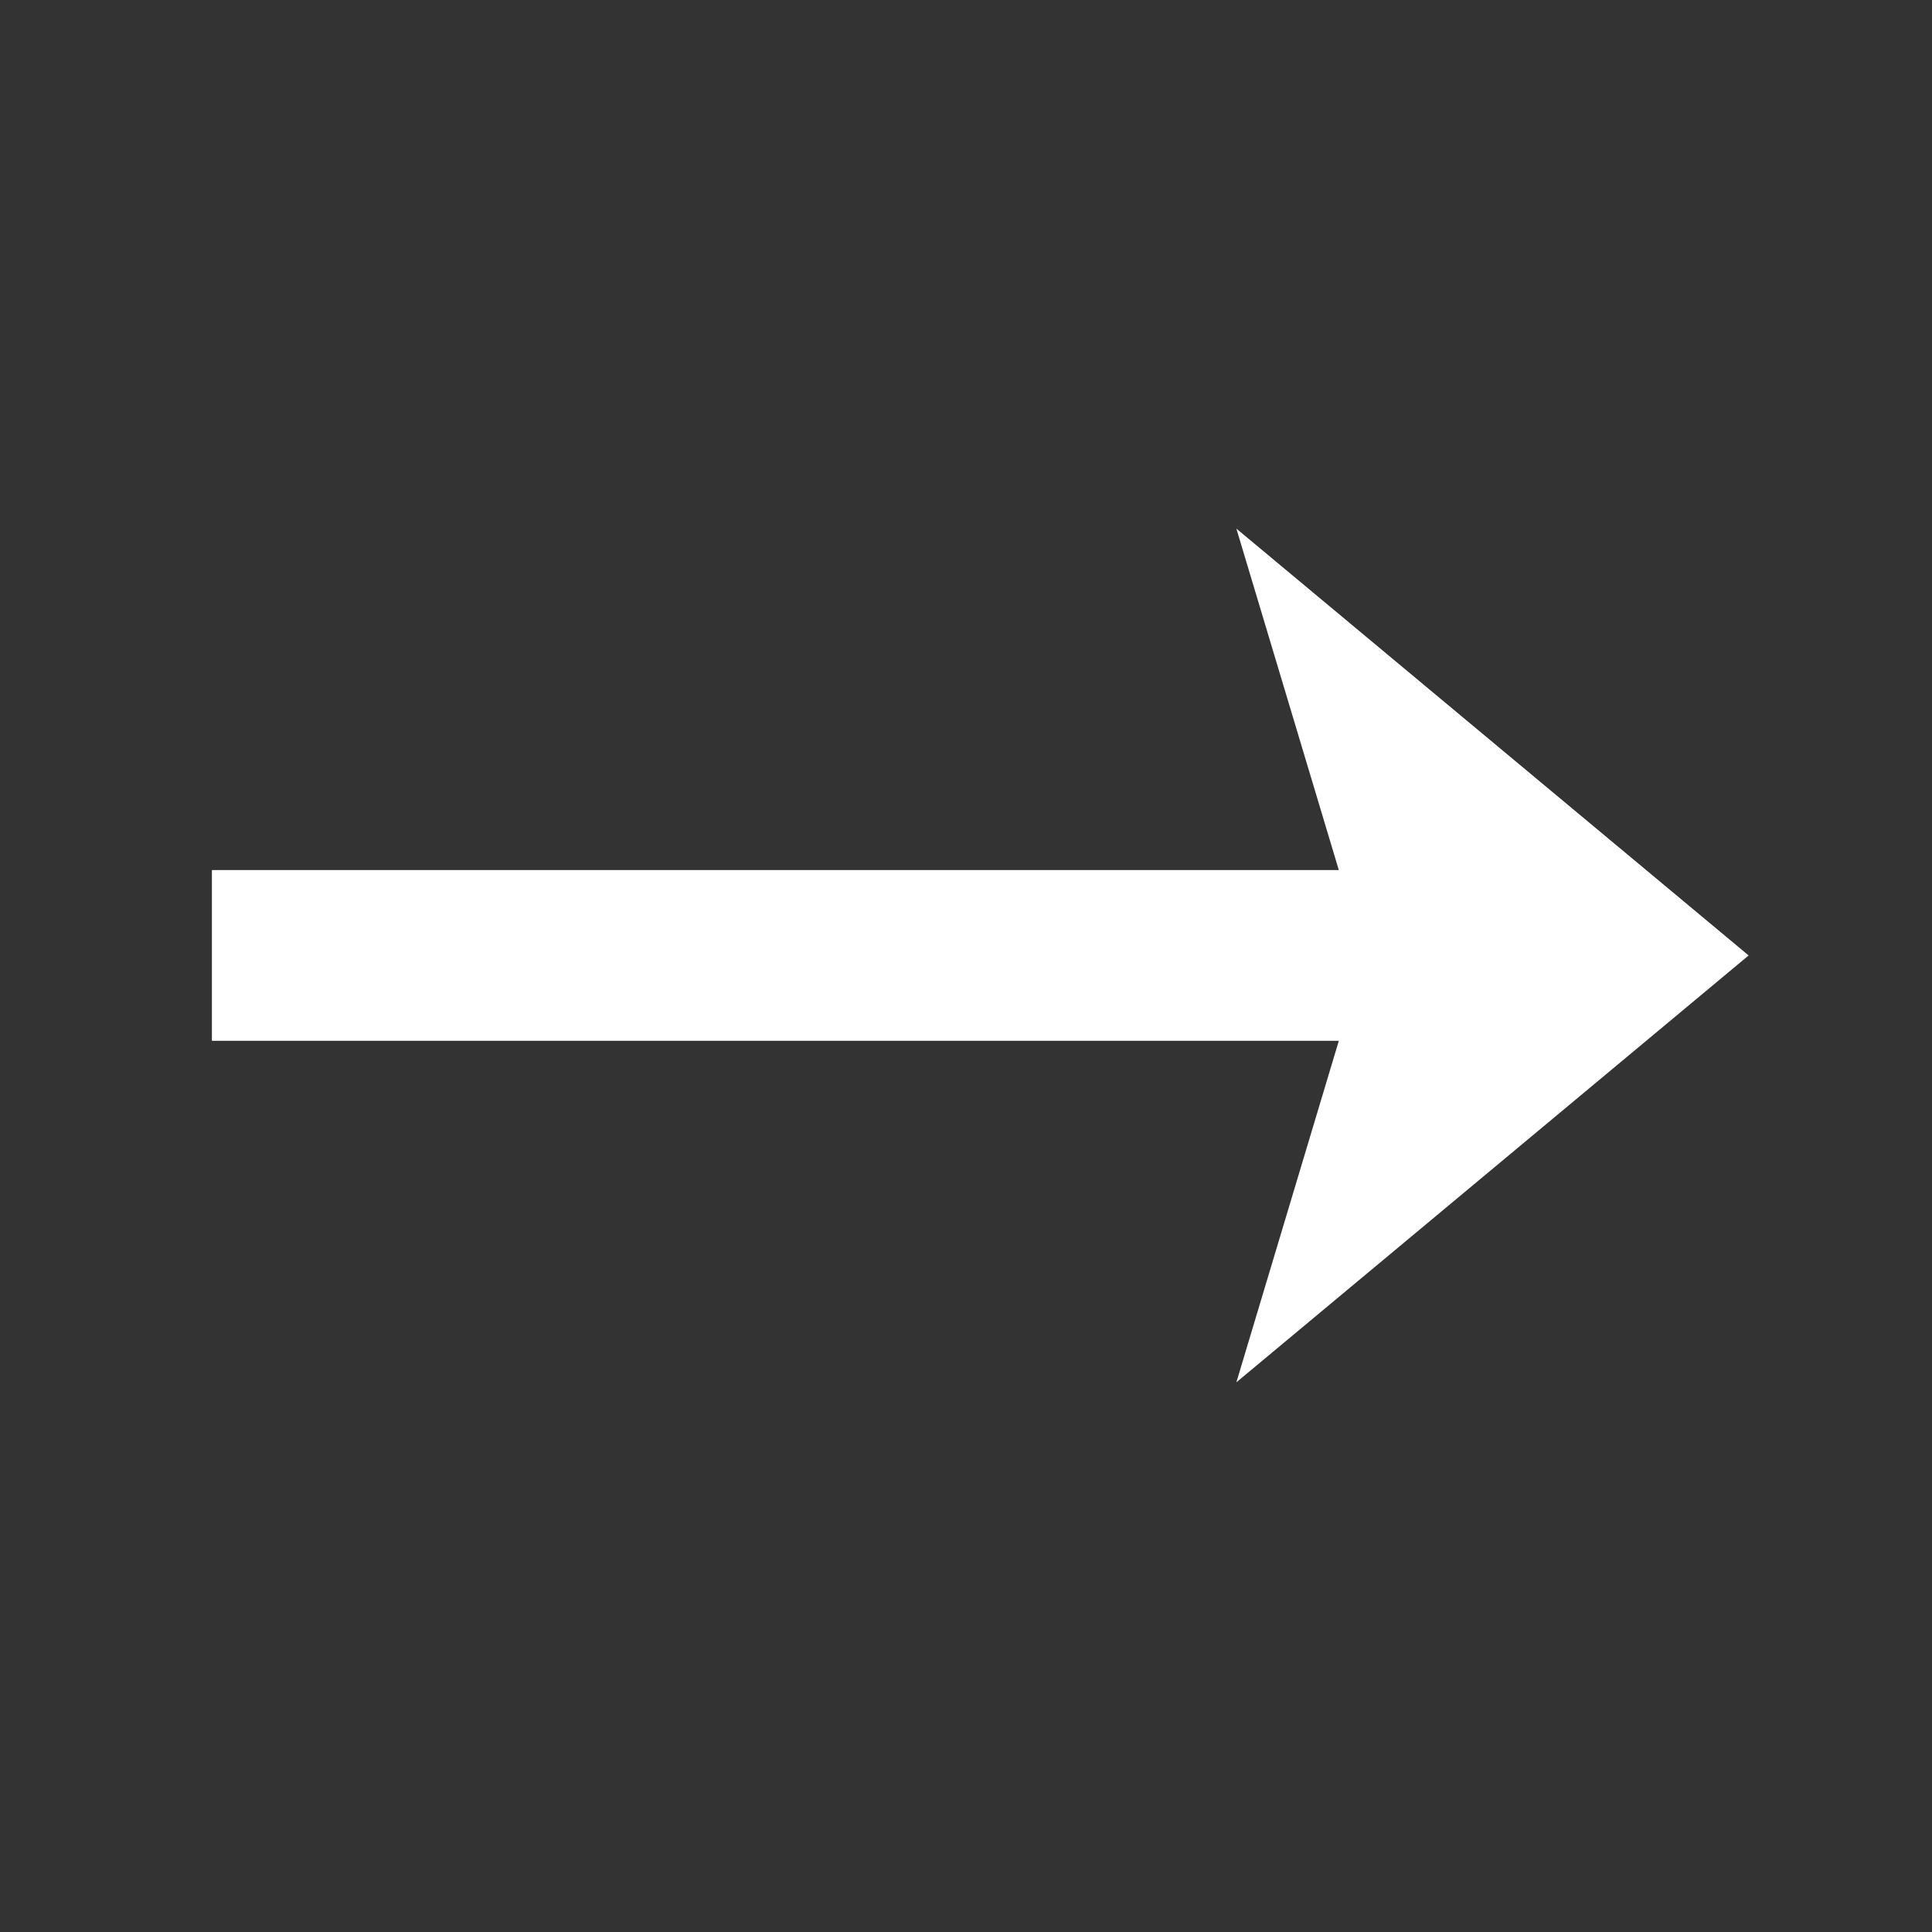 <svg width="35" height="35" viewBox="0 0 35 35" fill="none" xmlns="http://www.w3.org/2000/svg">
<rect x="0" y="0" width="35" height="35" fill="#333333" stroke="none"/>
<g clip-path="url(#clip0_602_5836)">
<path d="M3.839 15.762H28.584V18.855H3.839V15.762Z" fill="white"/>
<path d="M31.678 17.309L22.398 9.576L24.718 17.309L22.398 25.042L31.678 17.309Z" fill="white"/>
</g>
<defs>
<clipPath id="clip0_602_5836">
<rect width="33.744" height="33.744" fill="white" transform="translate(0.887 0.436)"/>
</clipPath>
</defs>
</svg>
